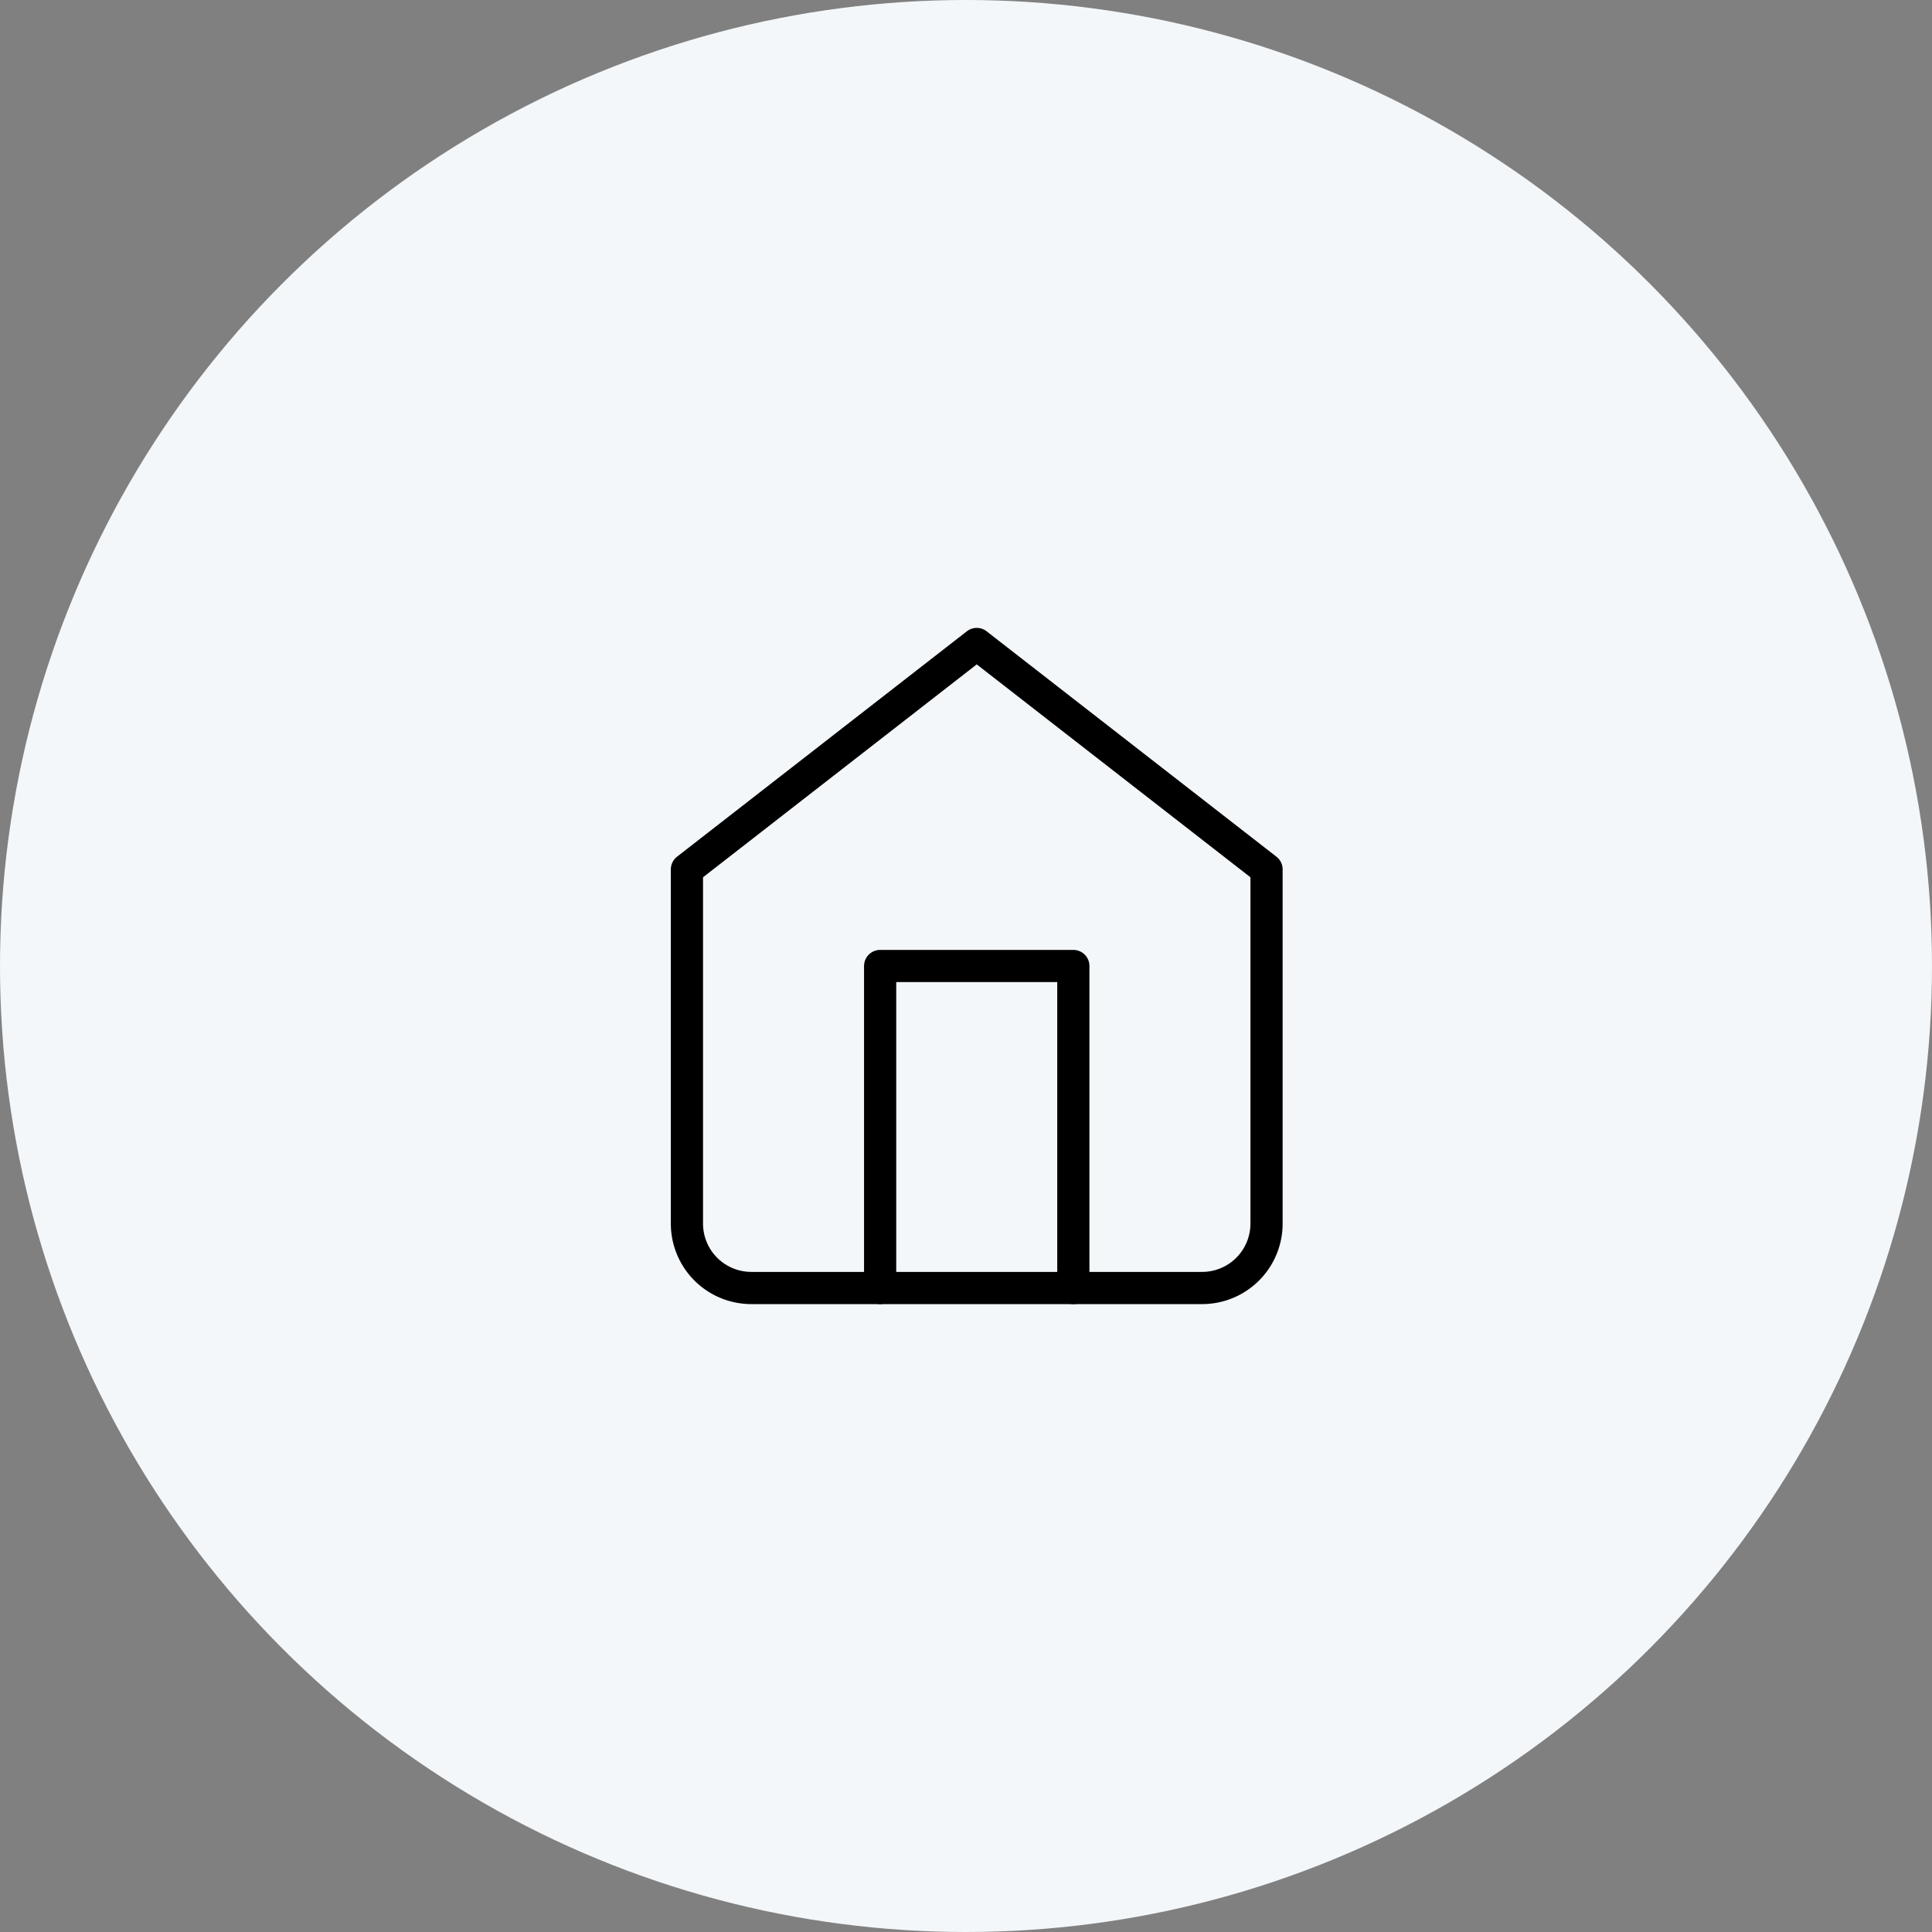 <svg xmlns="http://www.w3.org/2000/svg" width="90" height="90" viewBox="0 0 90 90">
  <rect x="0" y="0" width="90" height="90" fill="#808080" stroke="none"/>
  <g id="Group_23418" data-name="Group 23418" transform="translate(-194 -291)">
    <g id="Component_138_10" data-name="Component 138 – 10" transform="translate(194 291)">
      <g id="Group_23016" data-name="Group 23016" transform="translate(-194 -331)">
        <circle id="Ellipse_1" data-name="Ellipse 1" cx="45" cy="45" r="45" transform="translate(194 331)" fill="#f3f7fa"/>
      </g>
    </g>
    <g id="Icon_feather-home" data-name="Icon feather-home" transform="translate(221.5 318)">
      <path id="Path_12418" data-name="Path 12418" d="M4.5,13.5,18,3,31.5,13.5V30a3,3,0,0,1-3,3H7.5a3,3,0,0,1-3-3Z" fill="none" stroke="#000" stroke-linecap="round" stroke-linejoin="round" stroke-width="1.5"/>
      <path id="Path_12419" data-name="Path 12419" d="M13.5,33V18h9V33" fill="none" stroke="#000" stroke-linecap="round" stroke-linejoin="round" stroke-width="1.5"/>
    </g>
  </g>
</svg>
